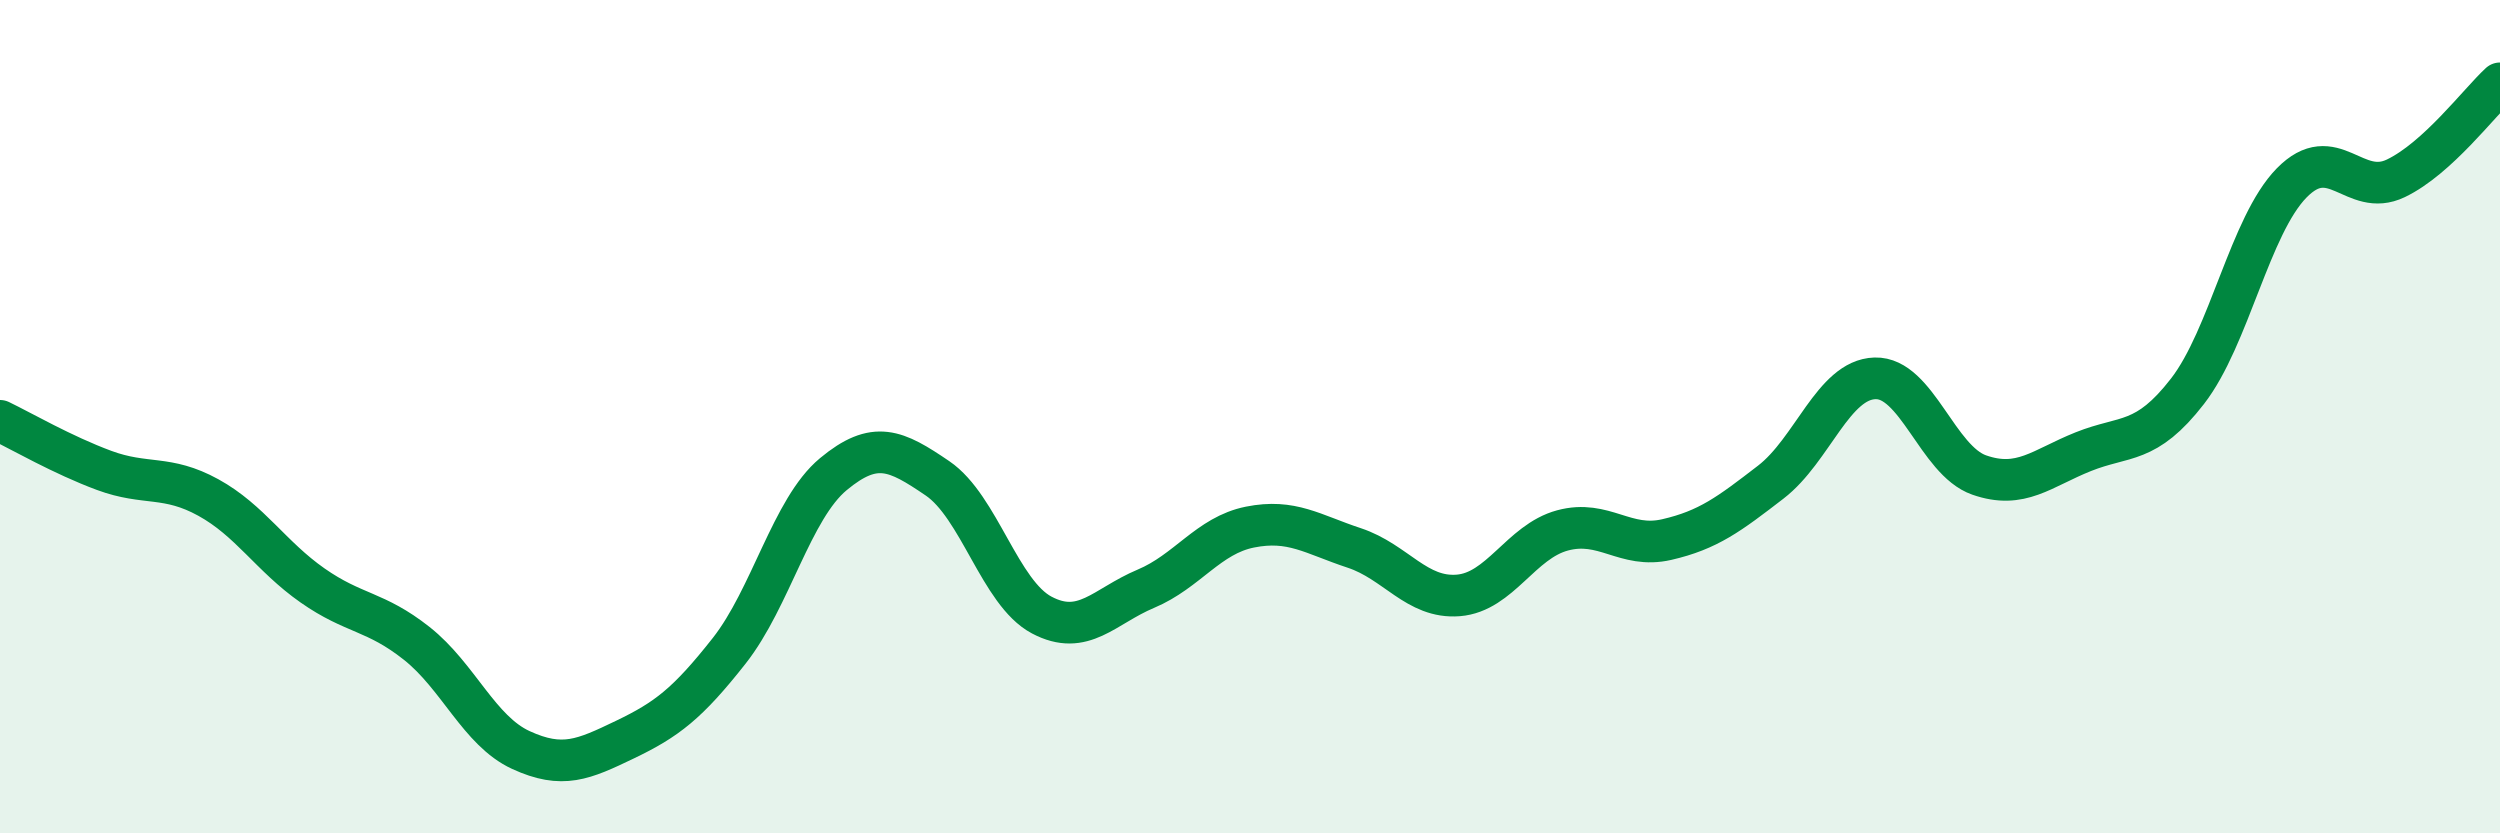 
    <svg width="60" height="20" viewBox="0 0 60 20" xmlns="http://www.w3.org/2000/svg">
      <path
        d="M 0,10.1 C 0.5,10.34 1.5,10.92 2.5,11.29 C 3.5,11.66 4,11.39 5,11.94 C 6,12.49 6.5,13.35 7.5,14.05 C 8.5,14.75 9,14.65 10,15.44 C 11,16.23 11.5,17.54 12.5,18 C 13.5,18.46 14,18.23 15,17.75 C 16,17.27 16.5,16.89 17.5,15.62 C 18.5,14.35 19,12.21 20,11.38 C 21,10.55 21.5,10.8 22.5,11.48 C 23.5,12.16 24,14.23 25,14.76 C 26,15.29 26.5,14.55 27.5,14.13 C 28.5,13.71 29,12.85 30,12.65 C 31,12.45 31.5,12.82 32.5,13.15 C 33.5,13.48 34,14.37 35,14.29 C 36,14.21 36.5,13 37.5,12.73 C 38.5,12.46 39,13.18 40,12.95 C 41,12.72 41.5,12.34 42.5,11.57 C 43.5,10.8 44,9.11 45,9.08 C 46,9.05 46.5,11.05 47.5,11.4 C 48.5,11.75 49,11.24 50,10.84 C 51,10.44 51.5,10.68 52.5,9.39 C 53.5,8.1 54,5.41 55,4.39 C 56,3.37 56.5,4.76 57.5,4.28 C 58.5,3.8 59.5,2.46 60,2L60 20L0 20Z"
        fill="#008740"
        opacity="0.1"
        stroke-linecap="round"
        stroke-linejoin="round"
      />
      <path
        d="M 0,10.1 C 0.5,10.34 1.5,10.92 2.5,11.29 C 3.5,11.66 4,11.39 5,11.94 C 6,12.49 6.5,13.35 7.5,14.05 C 8.5,14.75 9,14.65 10,15.44 C 11,16.23 11.5,17.54 12.5,18 C 13.5,18.46 14,18.23 15,17.75 C 16,17.27 16.5,16.89 17.5,15.62 C 18.5,14.35 19,12.21 20,11.38 C 21,10.55 21.5,10.8 22.5,11.48 C 23.5,12.16 24,14.23 25,14.76 C 26,15.29 26.5,14.55 27.5,14.13 C 28.5,13.71 29,12.85 30,12.65 C 31,12.45 31.5,12.82 32.5,13.15 C 33.5,13.48 34,14.37 35,14.29 C 36,14.21 36.5,13 37.5,12.73 C 38.5,12.46 39,13.18 40,12.95 C 41,12.72 41.5,12.34 42.5,11.57 C 43.5,10.8 44,9.11 45,9.08 C 46,9.05 46.5,11.05 47.5,11.4 C 48.5,11.75 49,11.24 50,10.84 C 51,10.44 51.5,10.68 52.5,9.39 C 53.5,8.1 54,5.41 55,4.39 C 56,3.37 56.5,4.76 57.5,4.28 C 58.5,3.8 59.5,2.46 60,2"
        stroke="#008740"
        stroke-width="1"
        fill="none"
        stroke-linecap="round"
        stroke-linejoin="round"
      />
    </svg>
  